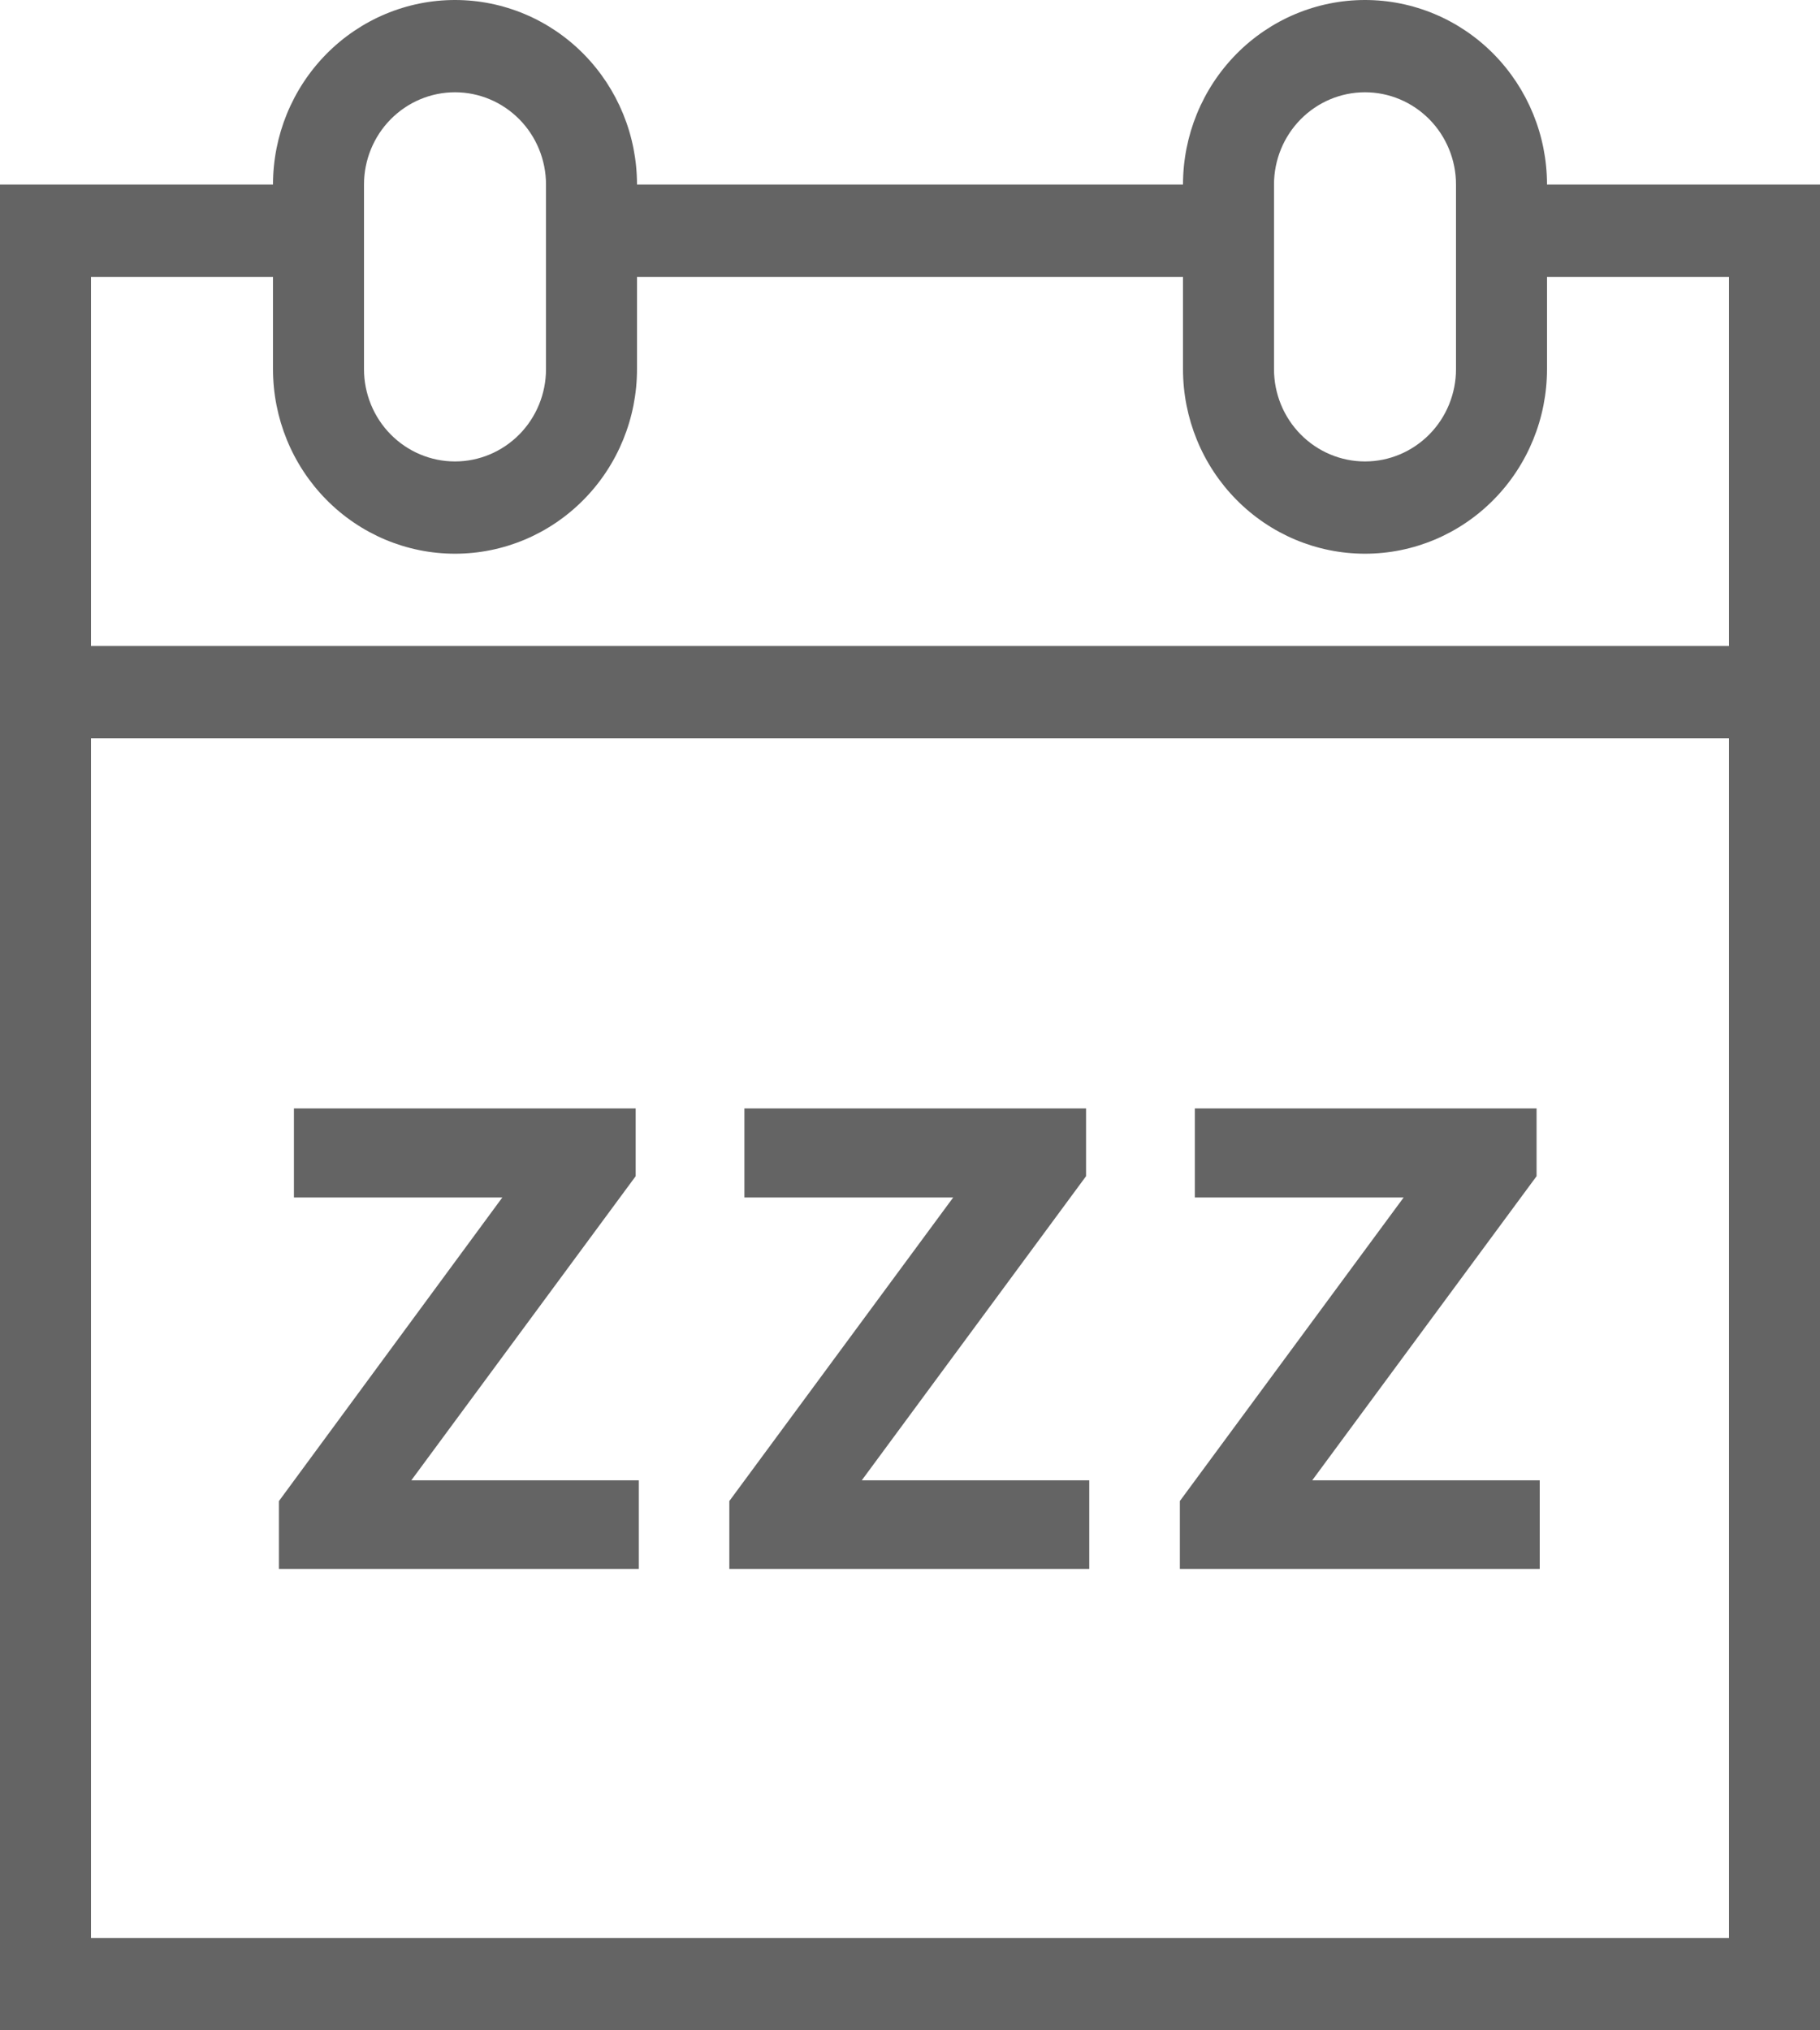 <?xml version='1.0' encoding='UTF-8'?><svg width="26" height="29" viewBox="0 0 26 29" fill="none" xmlns="http://www.w3.org/2000/svg">
<path d="M9.126 21.144H5.876L9.081 16.8V15.832H4.199V17.104H7.176L3.985 21.44V22.409H9.126V21.144Z" fill="#646464"/>
<path d="M15.561 21.144H12.311L15.515 16.8V15.832H10.634V17.104H13.617L10.419 21.44V22.409H15.561V21.144Z" fill="#646464"/>
<path d="M21.996 21.144H18.746L21.951 16.8V15.832H17.069V17.104H20.052L16.855 21.44V22.409H21.996V21.144Z" fill="#646464"/>
<path d="M24.7 2.636H22.1C22.1 1.937 21.826 1.267 21.338 0.772C20.851 0.278 20.19 0 19.5 0C18.81 0 18.149 0.278 17.662 0.772C17.174 1.267 16.9 1.937 16.9 2.636H9.1C9.1 1.937 8.826 1.267 8.338 0.772C7.851 0.278 7.19 0 6.5 0C5.81 0 5.149 0.278 4.662 0.772C4.174 1.267 3.9 1.937 3.9 2.636H0V29H26V2.636H24.7ZM18.2 2.636C18.2 2.287 18.337 1.951 18.581 1.704C18.825 1.457 19.155 1.318 19.5 1.318C19.845 1.318 20.175 1.457 20.419 1.704C20.663 1.951 20.8 2.287 20.8 2.636V5.273C20.8 5.622 20.663 5.958 20.419 6.205C20.175 6.452 19.845 6.591 19.5 6.591C19.155 6.591 18.825 6.452 18.581 6.205C18.337 5.958 18.2 5.622 18.2 5.273V2.636ZM5.2 3.955V2.636C5.2 2.287 5.337 1.951 5.581 1.704C5.825 1.457 6.155 1.318 6.5 1.318C6.845 1.318 7.175 1.457 7.419 1.704C7.663 1.951 7.8 2.287 7.8 2.636V5.273C7.8 5.622 7.663 5.958 7.419 6.205C7.175 6.452 6.845 6.591 6.5 6.591C6.155 6.591 5.825 6.452 5.581 6.205C5.337 5.958 5.2 5.622 5.2 5.273V3.955ZM24.7 27.682H1.3V10.546H24.7V27.682ZM24.7 9.227H1.3V3.955H3.9V5.273C3.9 5.972 4.174 6.643 4.662 7.137C5.149 7.631 5.81 7.909 6.5 7.909C7.19 7.909 7.851 7.631 8.338 7.137C8.826 6.643 9.1 5.972 9.1 5.273V3.955H16.9V5.273C16.9 5.972 17.174 6.643 17.662 7.137C18.149 7.631 18.81 7.909 19.5 7.909C20.19 7.909 20.851 7.631 21.338 7.137C21.826 6.643 22.1 5.972 22.1 5.273V3.955H24.7V9.227Z" fill="#646464"/>
</svg>
